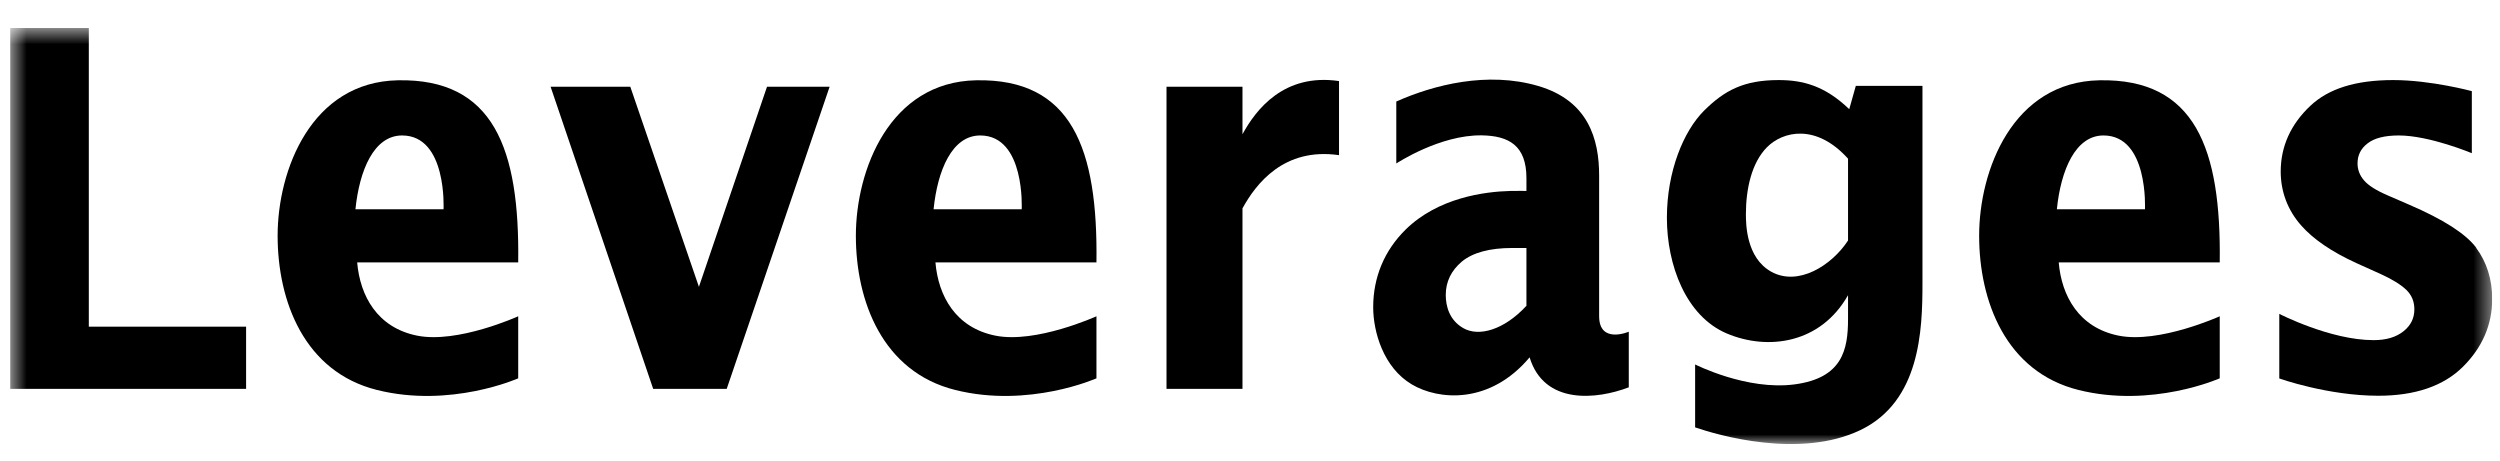 <svg width="141" height="26" viewBox="0 0 141 26" fill="none" xmlns="http://www.w3.org/2000/svg">
<g clip-path="url(#clip0_1480_9491)">
<g clip-path="url(#clip1_1480_9491)">
<mask id="mask0_1480_9491" style="mask-type:luminance" maskUnits="userSpaceOnUse" x="0" y="1" width="141" height="25">
<path d="M140.564 1.578H0.571V25.055H140.564V1.578Z" fill="white"/>
</mask>
<g mask="url(#mask0_1480_9491)">
<path d="M5.009 1.578H0.571V21.931H13.88V18.425H5.009V1.578Z" fill="black"/>
<path d="M43.259 4.893L39.419 16.177L35.549 4.893H31.054L36.839 21.931H40.987L46.79 4.893H43.259Z" fill="black"/>
<path d="M70.076 7.572V4.893H65.791V21.931H70.076V11.751C70.835 10.368 72.409 8.3 75.521 8.751V4.572C72.409 4.115 70.829 6.189 70.076 7.572Z" fill="black"/>
<path d="M139.657 13.967C139.052 13.171 137.805 12.375 135.855 11.535L134.701 11.035C134.033 10.751 133.571 10.461 133.329 10.171C133.089 9.893 132.965 9.572 132.965 9.214C132.965 8.751 133.151 8.381 133.527 8.09C133.91 7.788 134.502 7.64 135.292 7.64C137.021 7.64 139.411 8.64 139.411 8.64V5.14C139.411 5.14 137.108 4.516 134.978 4.516C132.848 4.516 131.324 5.004 130.299 5.973C129.193 7.016 128.632 8.263 128.632 9.677C128.632 10.807 129.027 11.856 129.78 12.708C130.459 13.486 131.509 14.202 132.898 14.838L134.243 15.443C134.922 15.752 135.404 16.048 135.719 16.351C136.021 16.647 136.17 17.005 136.17 17.443C136.17 17.949 135.972 18.351 135.558 18.684C135.138 19.017 134.589 19.184 133.867 19.184C131.429 19.184 128.552 17.702 128.552 17.702V21.345C128.552 21.345 131.28 22.32 134.138 22.32C136.213 22.32 137.818 21.771 138.911 20.684C140.003 19.598 140.559 18.314 140.559 16.869C140.559 15.758 140.256 14.789 139.651 13.974L139.657 13.967Z" fill="black"/>
<path d="M22.442 4.528C17.553 4.621 15.658 9.597 15.658 13.295C15.658 16.992 17.164 20.968 21.257 21.993C25.411 23.036 29.227 21.338 29.227 21.338V17.838C29.227 17.838 25.813 19.388 23.529 18.931C21.275 18.48 20.306 16.684 20.145 14.801H29.227C29.313 8.381 27.844 4.423 22.442 4.528ZM25.016 11.801H20.047C20.269 9.615 21.084 7.64 22.677 7.64C25.226 7.64 25.016 11.801 25.016 11.801Z" fill="black"/>
<path d="M55.056 4.528C50.166 4.621 48.271 9.597 48.271 13.295C48.271 16.992 49.777 20.968 53.87 21.993C58.025 23.036 61.84 21.338 61.84 21.338V17.838C61.84 17.838 58.426 19.388 56.142 18.931C53.889 18.48 52.92 16.684 52.759 14.801H61.84C61.926 8.381 60.457 4.423 55.056 4.528ZM57.624 11.801H52.654C52.876 9.615 53.691 7.64 55.284 7.64C57.834 7.64 57.624 11.801 57.624 11.801Z" fill="black"/>
<path d="M118.408 4.528C113.519 4.621 111.624 9.597 111.624 13.295C111.624 16.992 113.13 20.968 117.223 21.993C121.377 23.036 125.193 21.338 125.193 21.338V17.838C125.193 17.838 121.779 19.388 119.494 18.931C117.241 18.48 116.272 16.684 116.112 14.801H125.193C125.279 8.381 123.81 4.423 118.408 4.528ZM120.976 11.801H116.007C116.229 9.615 117.044 7.64 118.636 7.64C121.186 7.64 120.976 11.801 120.976 11.801Z" fill="black"/>
<path d="M86.27 20.154C87.091 22.851 90.054 22.536 91.863 21.845V18.709C91.863 18.709 90.191 19.425 90.191 17.832V9.899C90.191 7.844 89.579 5.677 86.757 4.85C83.899 4.01 80.868 4.782 78.751 5.726V9.22C78.751 9.22 81.208 7.597 83.573 7.634C85.103 7.659 86.091 8.208 86.091 10.048V10.77C86.091 10.77 85.591 10.758 85.183 10.77C83.733 10.807 81.109 11.146 79.276 12.949C78.078 14.128 77.448 15.641 77.448 17.326C77.448 18.715 78.023 20.728 79.622 21.678C81.122 22.573 84.029 22.833 86.276 20.147L86.27 20.154ZM82.449 14.752C83.066 14.245 84.023 13.986 85.295 13.986H86.091V17.246C84.826 18.616 83.412 18.999 82.548 18.517C81.733 18.061 81.541 17.252 81.541 16.635C81.541 15.888 81.85 15.258 82.449 14.752Z" fill="black"/>
<path d="M104.668 4.843L104.297 6.158C102.908 4.819 101.648 4.516 100.315 4.516C98.352 4.516 97.26 5.096 96.105 6.245C94.957 7.393 94.013 9.652 94.013 12.288C94.013 14.924 95.068 17.82 97.389 18.807C99.71 19.789 102.686 19.382 104.229 16.647V17.999C104.229 19.727 103.908 21.32 101.223 21.678C98.531 22.042 95.605 20.555 95.605 20.555V24.104C96.901 24.549 101.513 25.888 104.92 24.259C108.297 22.641 108.427 18.635 108.427 15.98V4.843H104.668ZM104.229 13.566C103.303 14.98 101.414 16.165 99.901 15.326C98.481 14.542 98.469 12.628 98.469 12.072C98.469 10.677 98.784 9.177 99.667 8.294C100.549 7.411 102.42 6.942 104.229 8.949V13.56V13.566Z" fill="black"/>
</g>
</g>
</g>
<defs>
<clipPath id="clip0_1480_9491">
<rect width="140" height="24.11" fill="white" transform="translate(0.567 0.945)"/>
</clipPath>
<clipPath id="clip1_1480_9491">
<rect width="139.994" height="24.11" fill="white" transform="translate(0.571 0.945)"/>
</clipPath>
</defs>
</svg>

